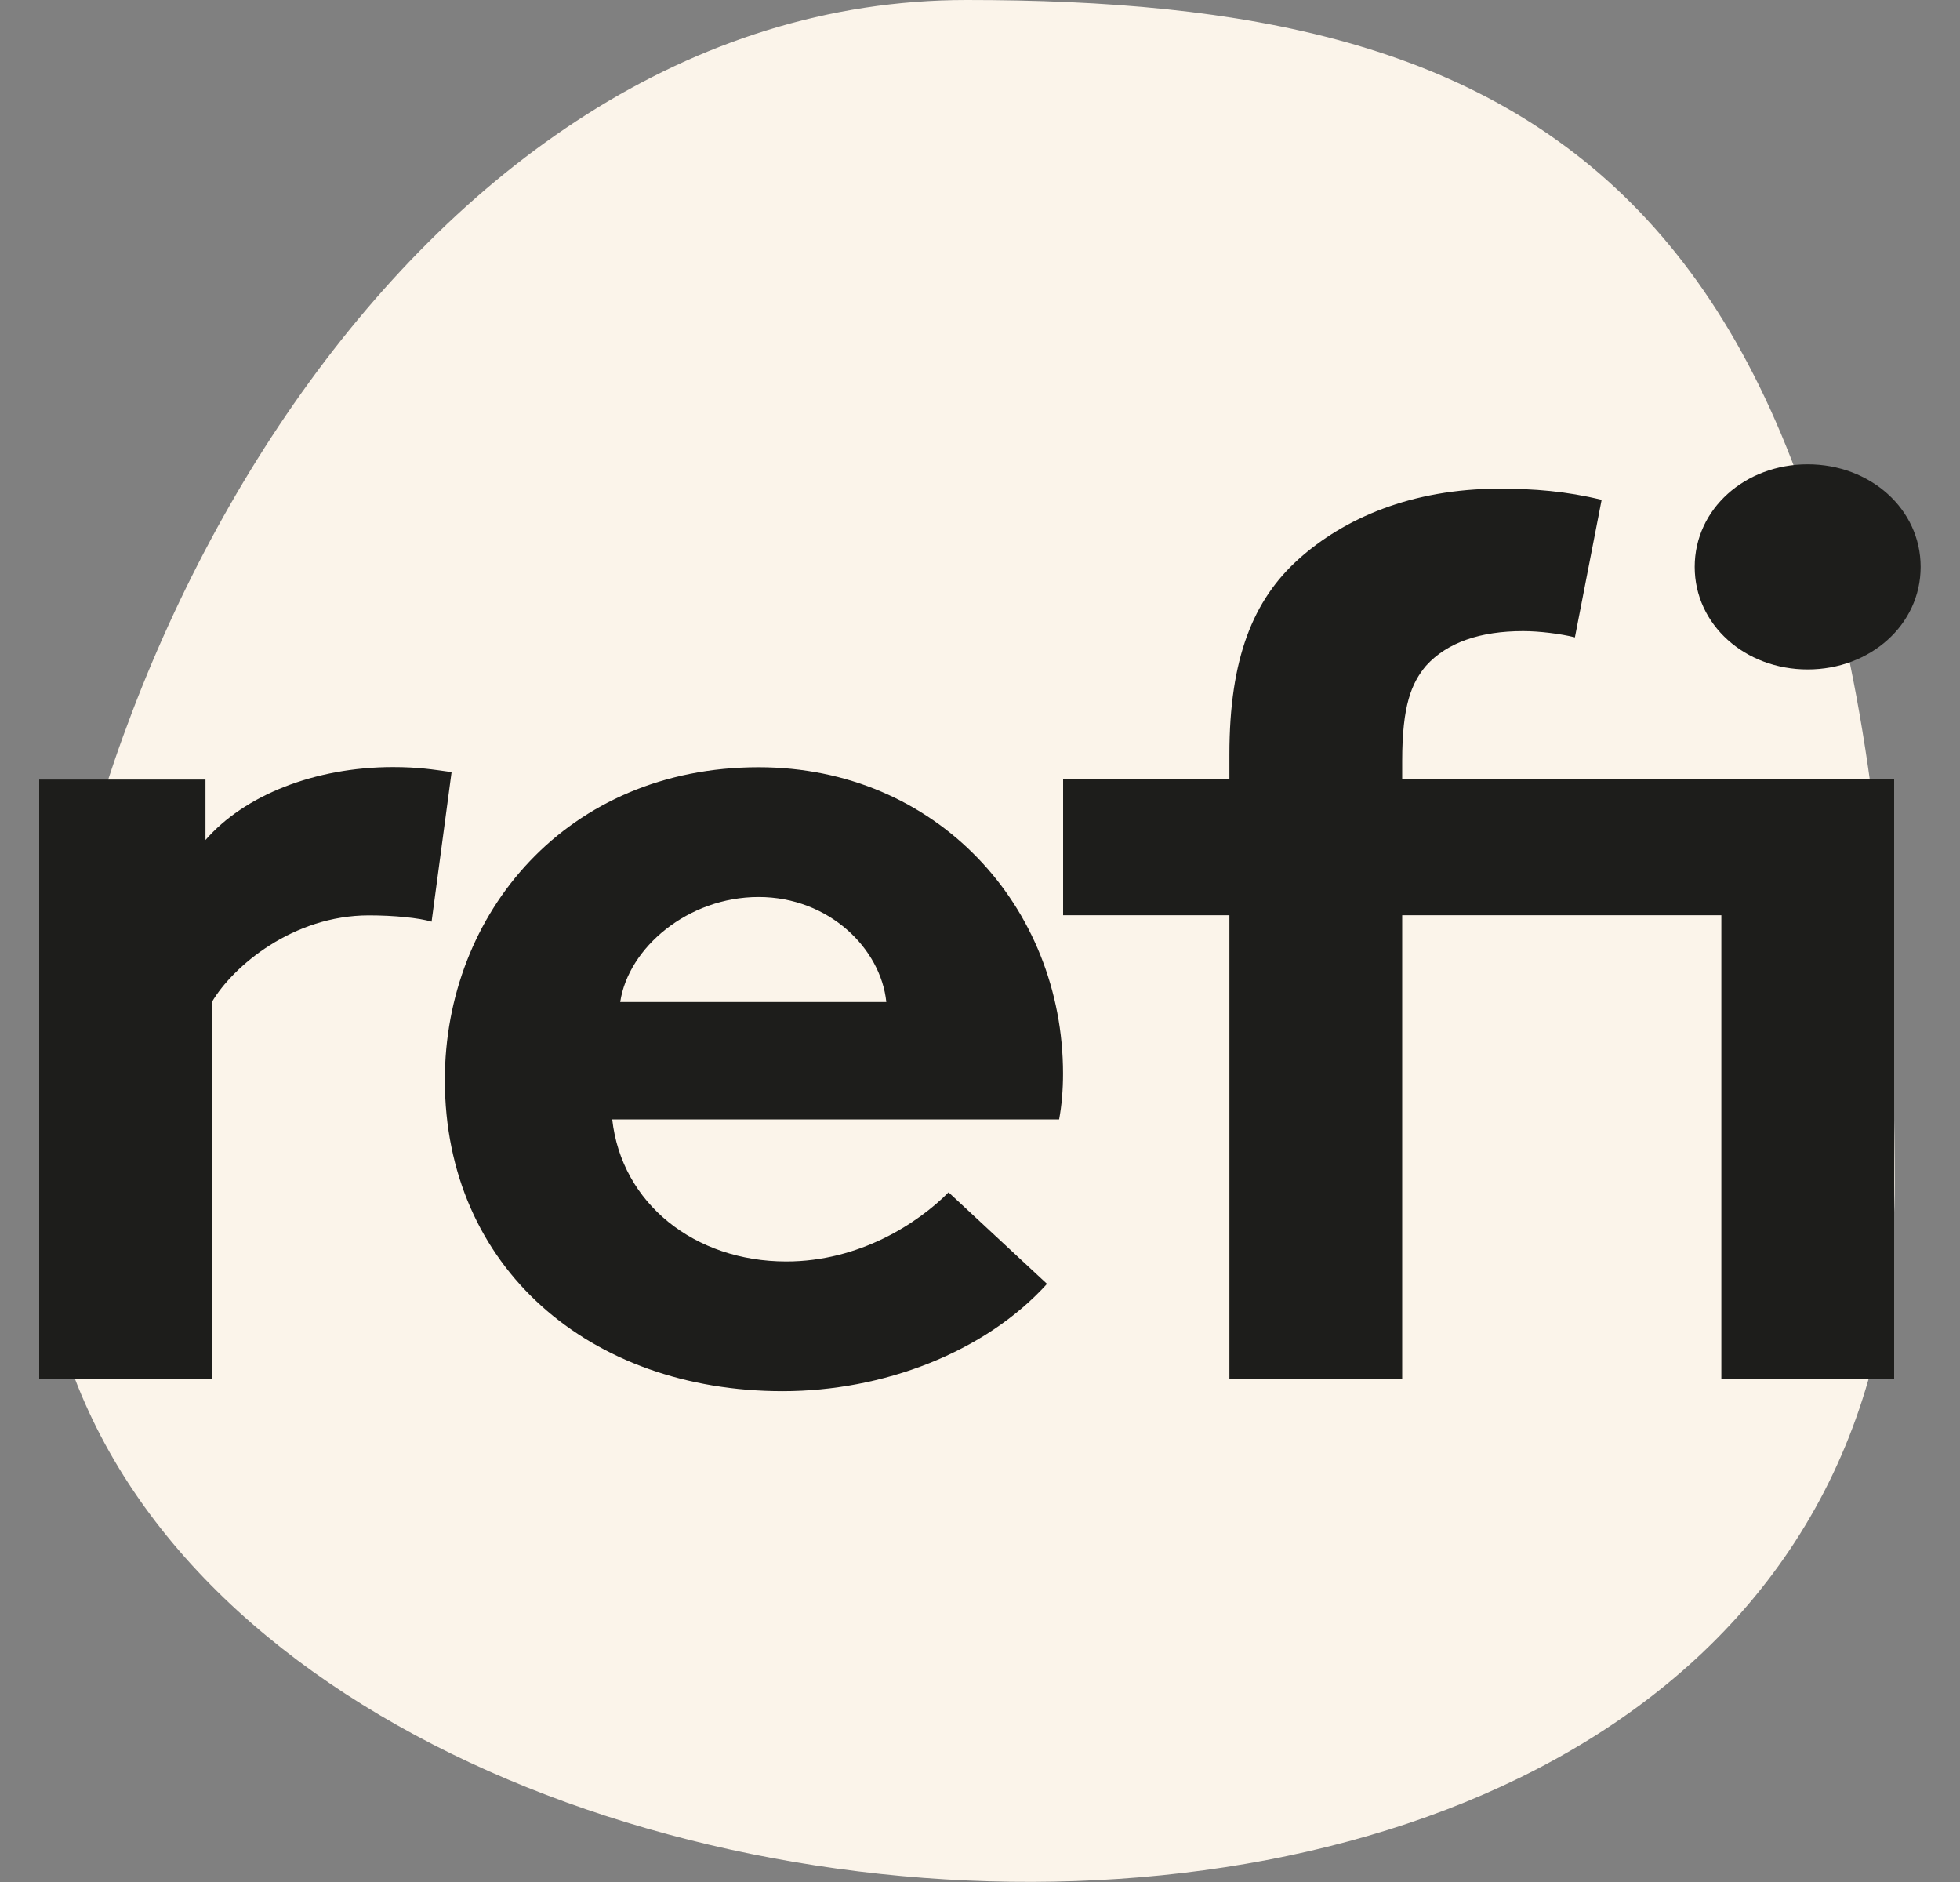 <svg width="25" height="24" viewBox="0 0 25 24" fill="none" xmlns="http://www.w3.org/2000/svg">
<rect x="0" y="0" width="25" height="24" fill="#808080" stroke="none"/>
<g id="VECTOR" clip-path="url(#clip0_4561_6581)">
<path id="Vector" d="M24.167 15.084C24.16 2.156 19.428 0 12.33 0C5.232 0 0.5 8.68 0.5 15.097C0.5 25.882 24.174 28.007 24.167 15.082V15.084Z" fill="#FBF4EA"/>
<path id="Vector_2" d="M5.503 11.753C5.351 11.706 5.027 11.673 4.706 11.673C3.739 11.673 2.975 12.318 2.704 12.776V17.583H0.5V9.941H2.621V10.712C3.113 10.145 4.012 9.782 5.013 9.782C5.337 9.782 5.522 9.813 5.76 9.846L5.505 11.753H5.503Z" fill="#1D1D1B"/>
<path id="Vector_3" d="M13.357 16.37C12.56 17.251 11.255 17.741 9.983 17.741C7.524 17.741 5.674 16.166 5.674 13.772C5.674 11.644 7.234 9.784 9.676 9.784C11.949 9.784 13.559 11.565 13.559 13.692C13.559 13.898 13.542 14.101 13.509 14.275H7.809C7.928 15.347 8.86 16.087 10.03 16.087C10.962 16.087 11.709 15.599 12.099 15.205L13.354 16.372L13.357 16.37ZM11.305 12.778C11.236 12.099 10.575 11.439 9.676 11.439C8.777 11.439 8.014 12.084 7.911 12.778H11.305Z" fill="#1D1D1B"/>
<path id="Vector_4" d="M20.089 8.128C19.904 8.081 19.63 8.048 19.428 8.048C18.886 8.048 18.46 8.19 18.189 8.49C18.004 8.711 17.885 8.994 17.885 9.703V9.939H24.16V17.581H21.956V11.671H17.885V17.581H15.681V11.671H13.56V9.937H15.681V9.621C15.681 8.393 15.985 7.651 16.563 7.131C17.141 6.612 18.004 6.232 19.124 6.232C19.564 6.232 19.973 6.263 20.429 6.374L20.089 8.123V8.128ZM23.057 5.921C23.853 5.921 24.498 6.489 24.498 7.229C24.498 7.969 23.853 8.537 23.057 8.537C22.26 8.537 21.616 7.969 21.616 7.229C21.616 6.489 22.26 5.921 23.057 5.921Z" fill="#1D1D1B"/>
</g>
<defs>
<clipPath id="clip0_4561_6581">
<rect width="24" height="24" fill="currentColor" transform="translate(0.5)"/>
</clipPath>
</defs>
</svg>
